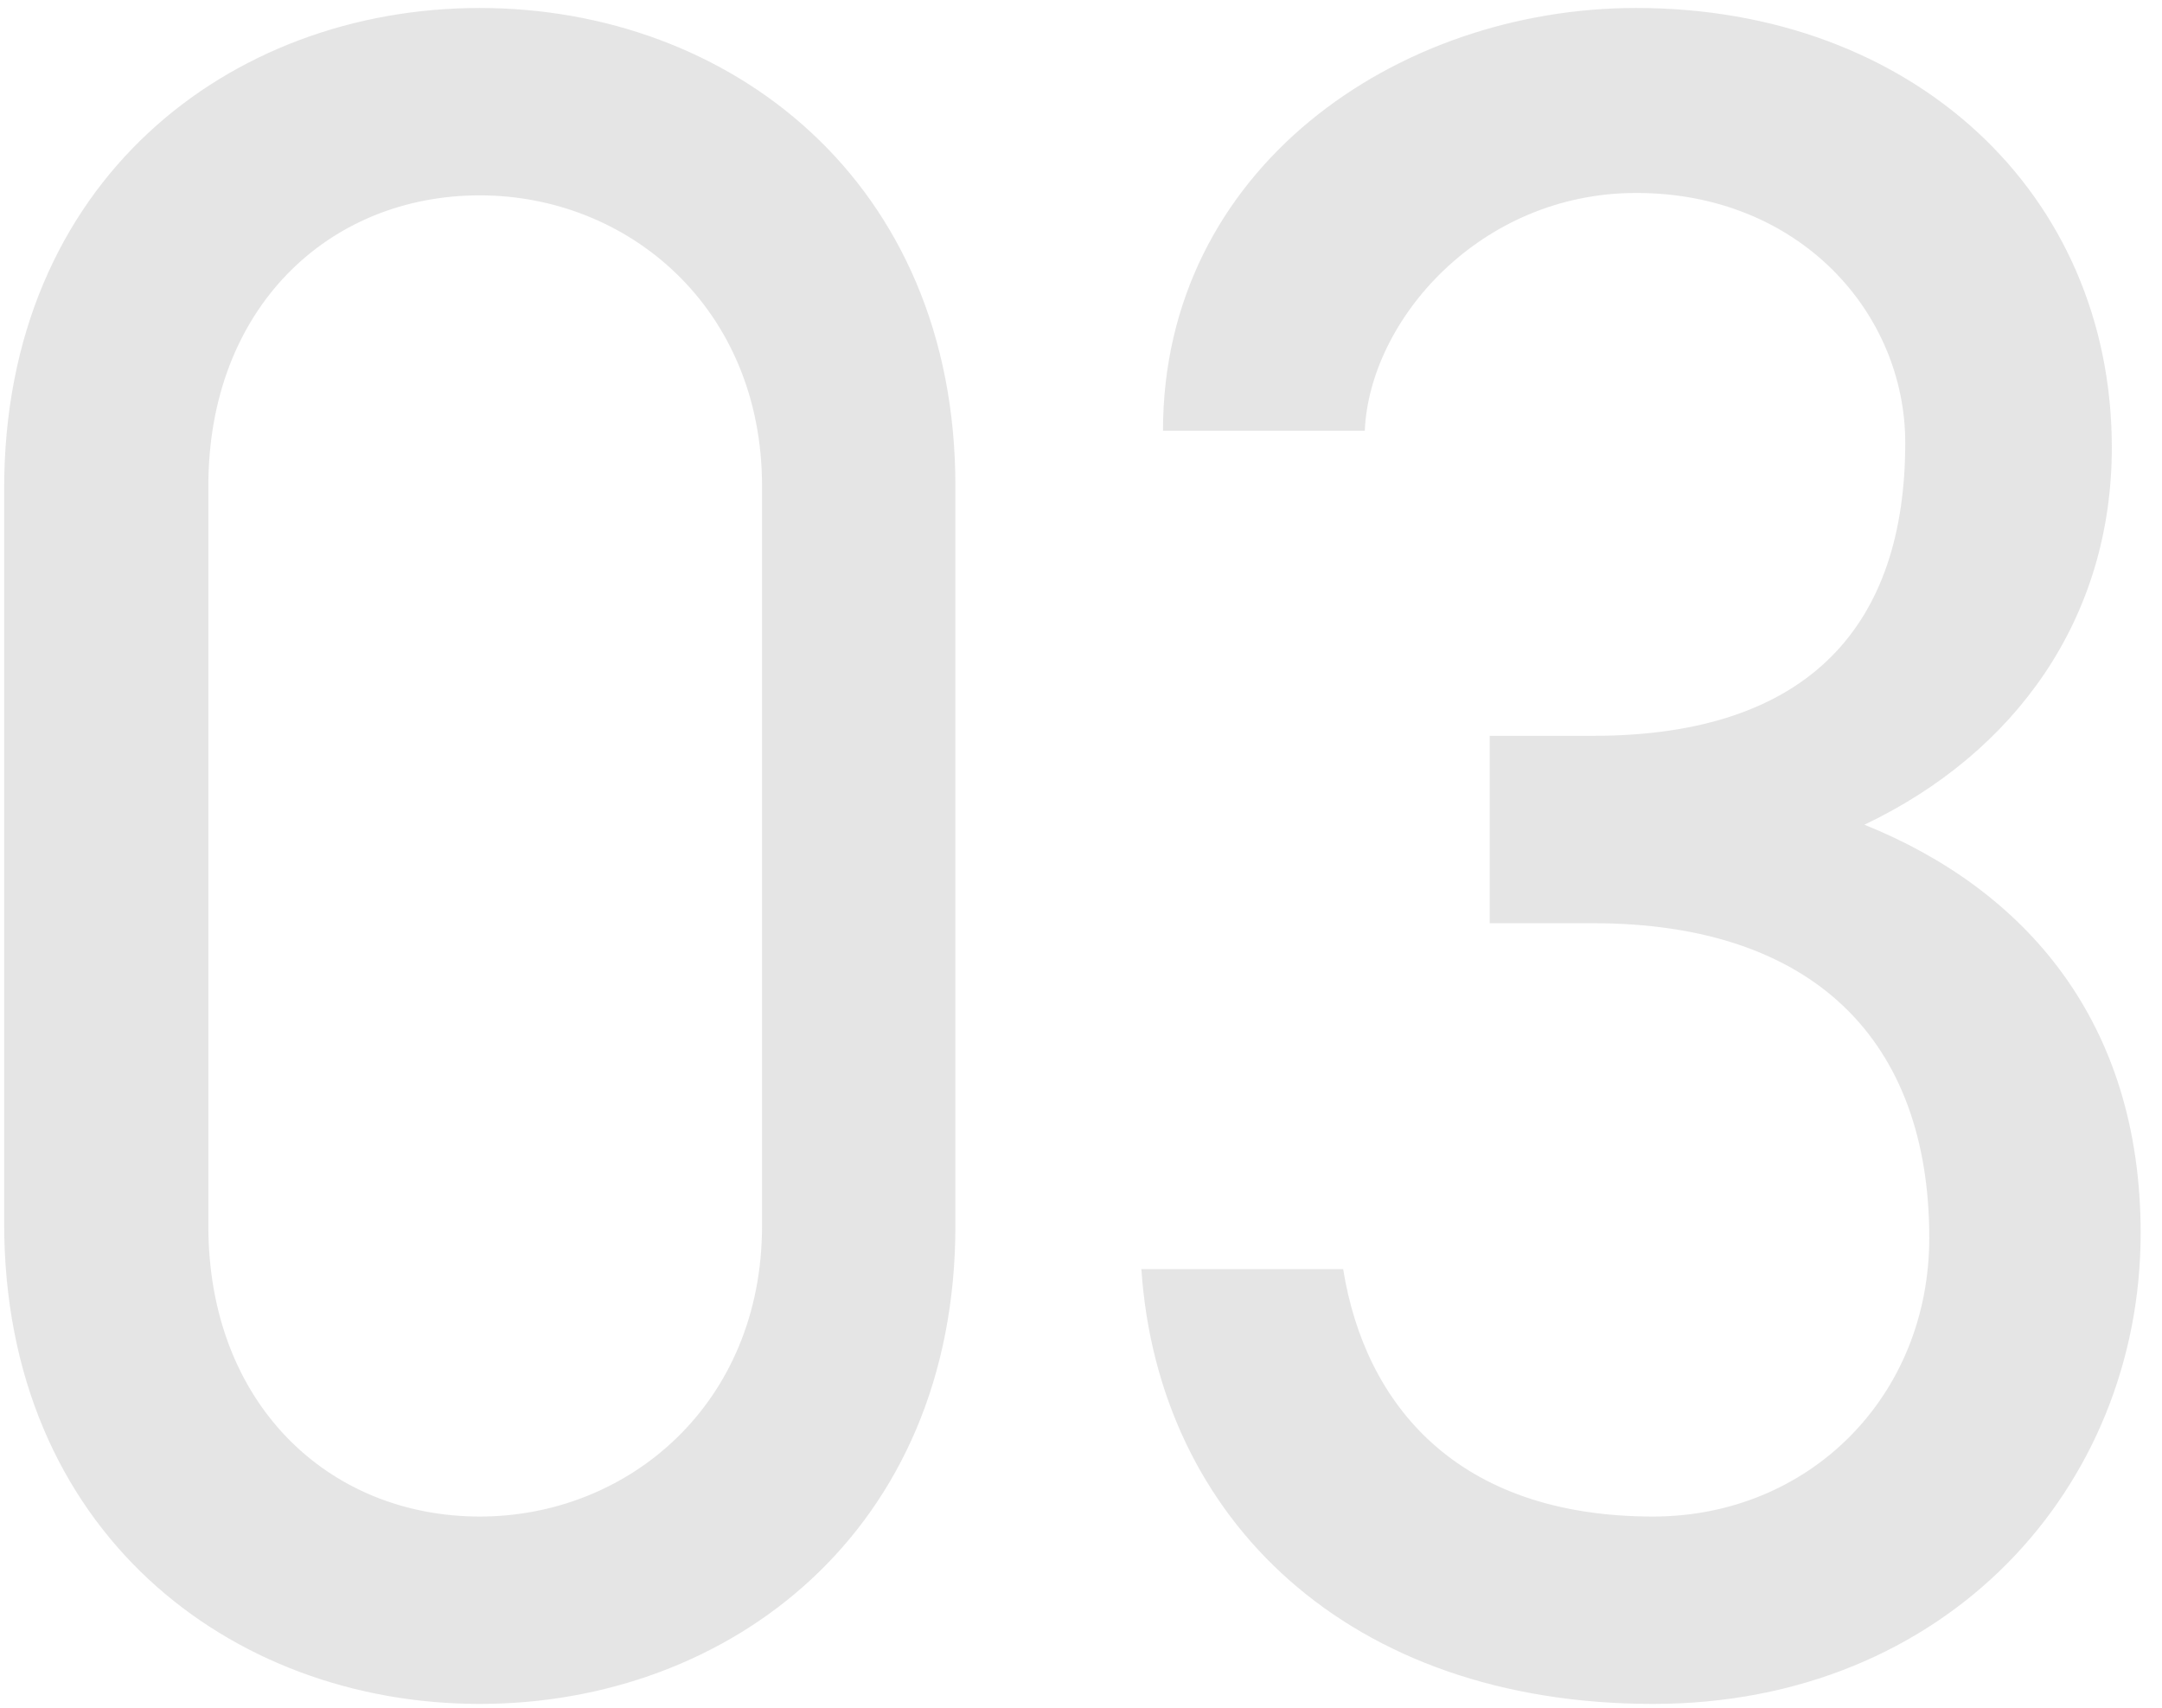 <svg xmlns="http://www.w3.org/2000/svg" width="81" height="64">
    <path fill-rule="evenodd" opacity=".502" fill="#CCC" d="M69.851 30.898c6.03 2.43 10.349 7.38 10.349 15.299 0 9.54-7.289 17.64-18.269 17.64-11.411 0-18.539-6.93-19.169-16.29h7.56c.81 5.04 4.229 9.27 11.609 9.27 5.85 0 10.35-4.5 10.35-10.44 0-7.379-4.32-11.789-12.6-11.789h-3.87v-7.02h3.87c8.19 0 11.7-4.23 11.7-10.979 0-4.86-3.96-9.36-10.08-9.36-5.85 0-9.989 4.761-10.169 8.91h-7.56c0-9.81 8.748-15.84 17.729-15.84 10.35 0 17.819 6.93 17.819 16.47 0 6.389-3.599 11.429-9.269 14.129zM17.975 63.837c-9.359 0-17.819-6.48-17.819-18V18.299c0-11.52 8.46-18 17.819-18 9.36 0 17.819 6.48 17.819 17.91v27.718c0 11.43-8.459 17.91-17.819 17.91zM28.55 18.209c0-6.66-4.995-10.89-10.575-10.89-5.67 0-10.169 4.23-10.169 10.89v27.718c0 6.66 4.499 10.89 10.169 10.89 5.58 0 10.575-4.23 10.575-10.89V18.209z"/>
</svg>
